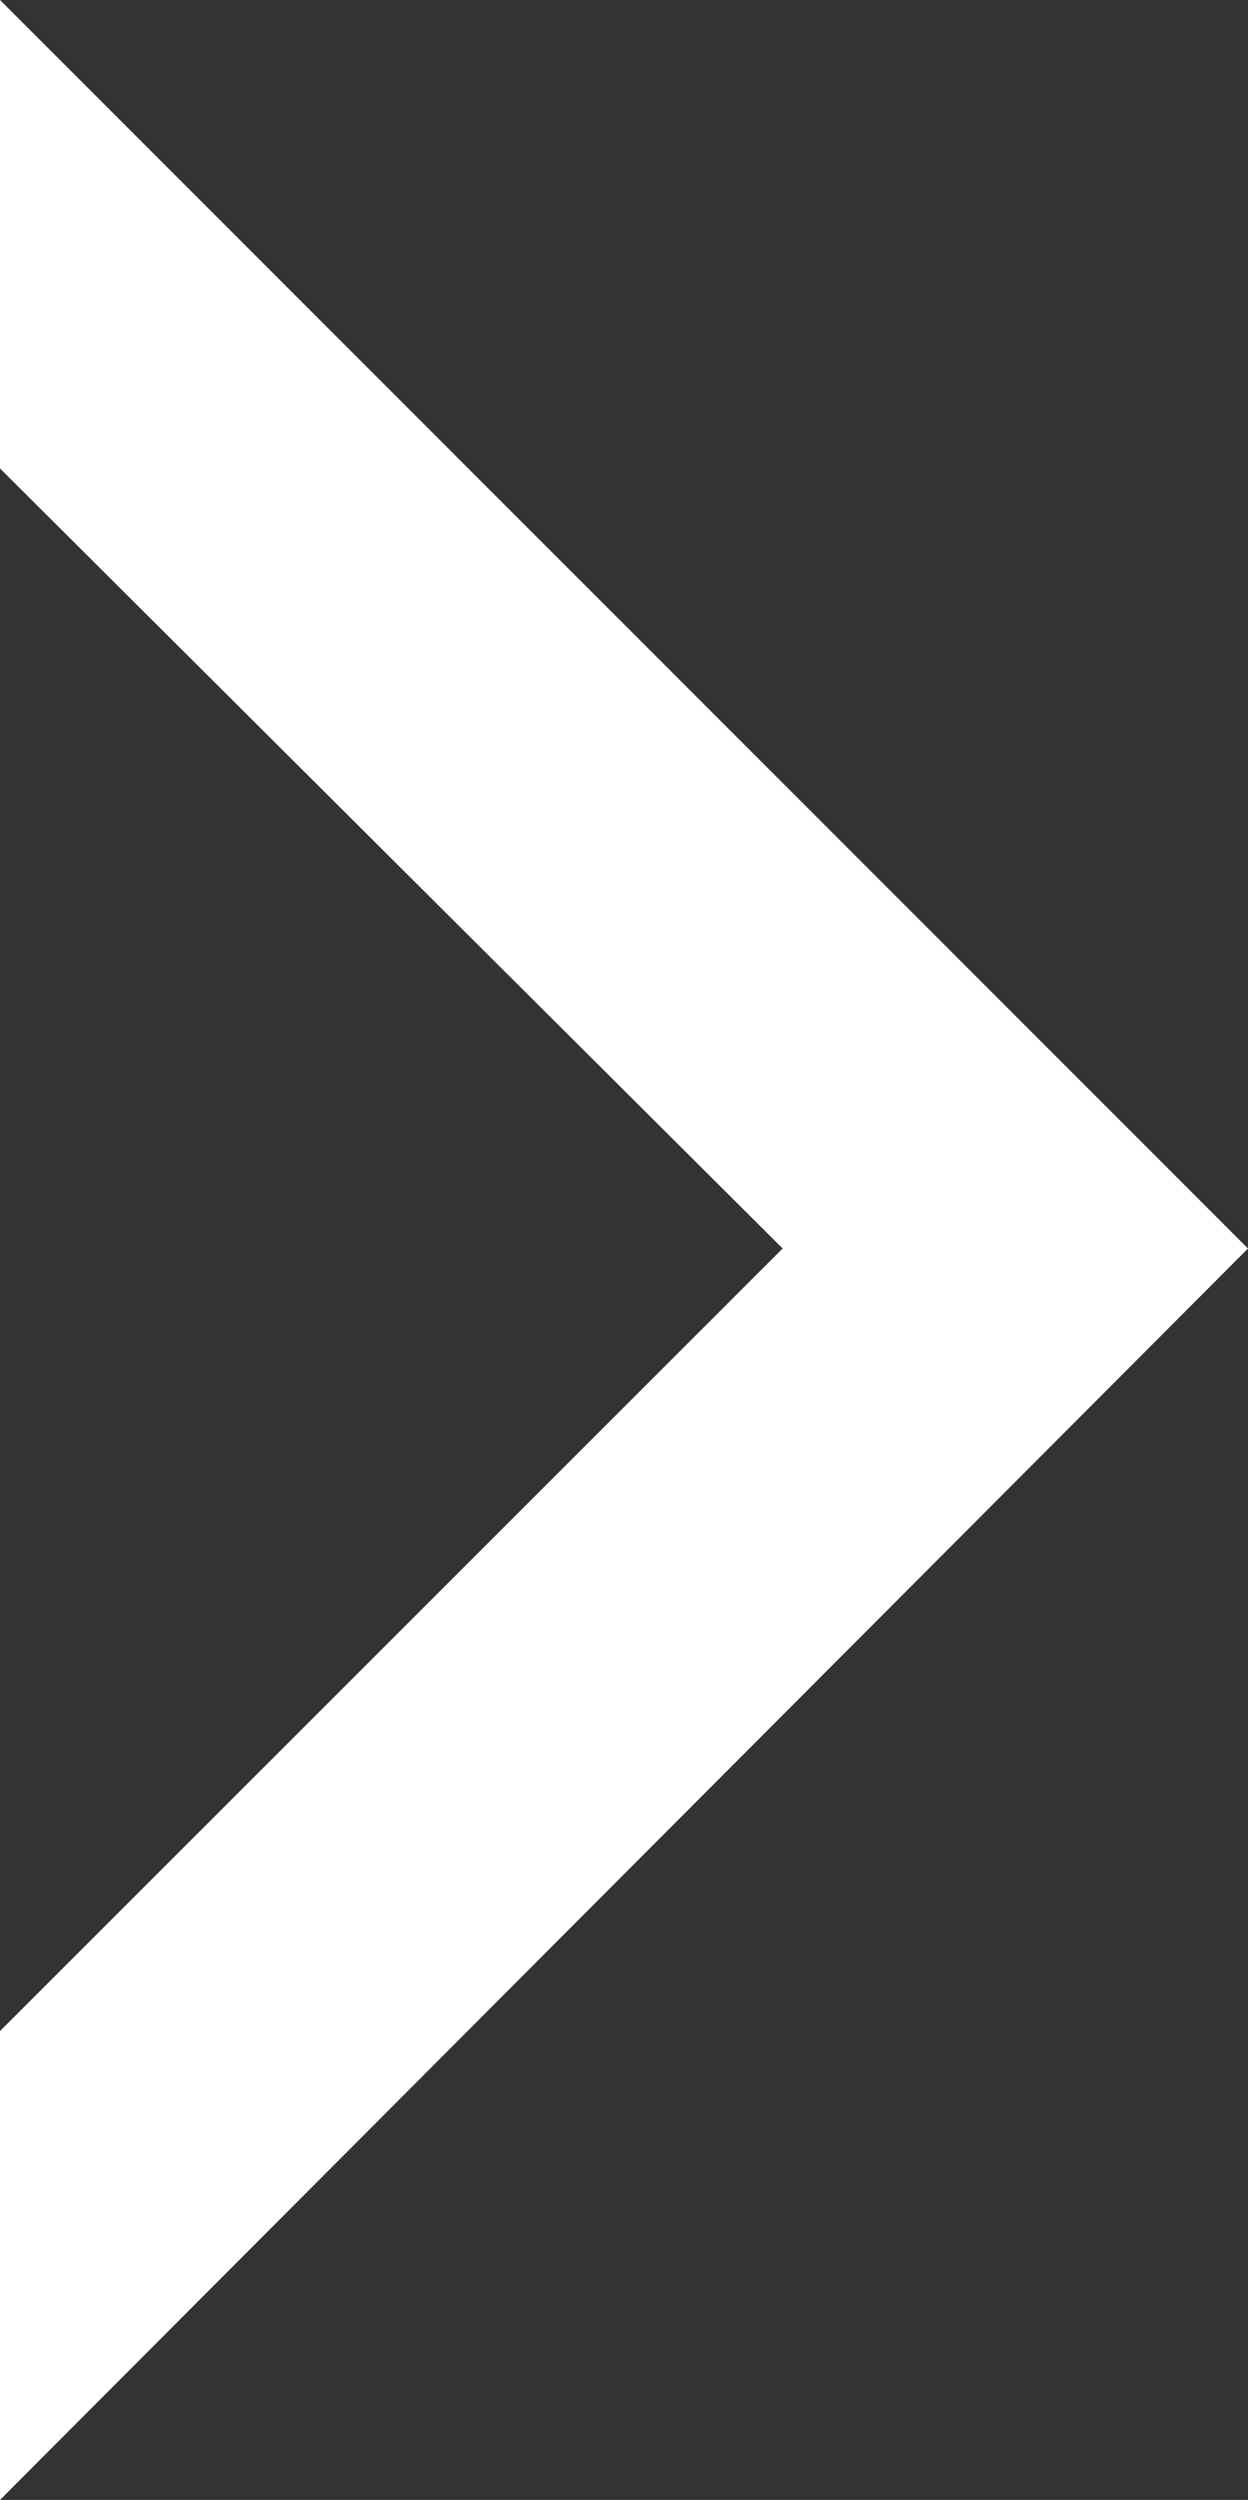 <?xml version="1.0" encoding="UTF-8"?><svg id="_レイヤー_1" xmlns="http://www.w3.org/2000/svg" viewBox="0 0 29.93 59.93"><rect x="0" y="0" width="29.93" height="59.93" fill="#333333" stroke="none"/><defs><style>.cls-1{fill:#fff;}</style></defs><polygon class="cls-1" points="0 0 0 11.23 18.77 29.93 0 48.69 0 59.93 29.93 29.93 0 0"/></svg>